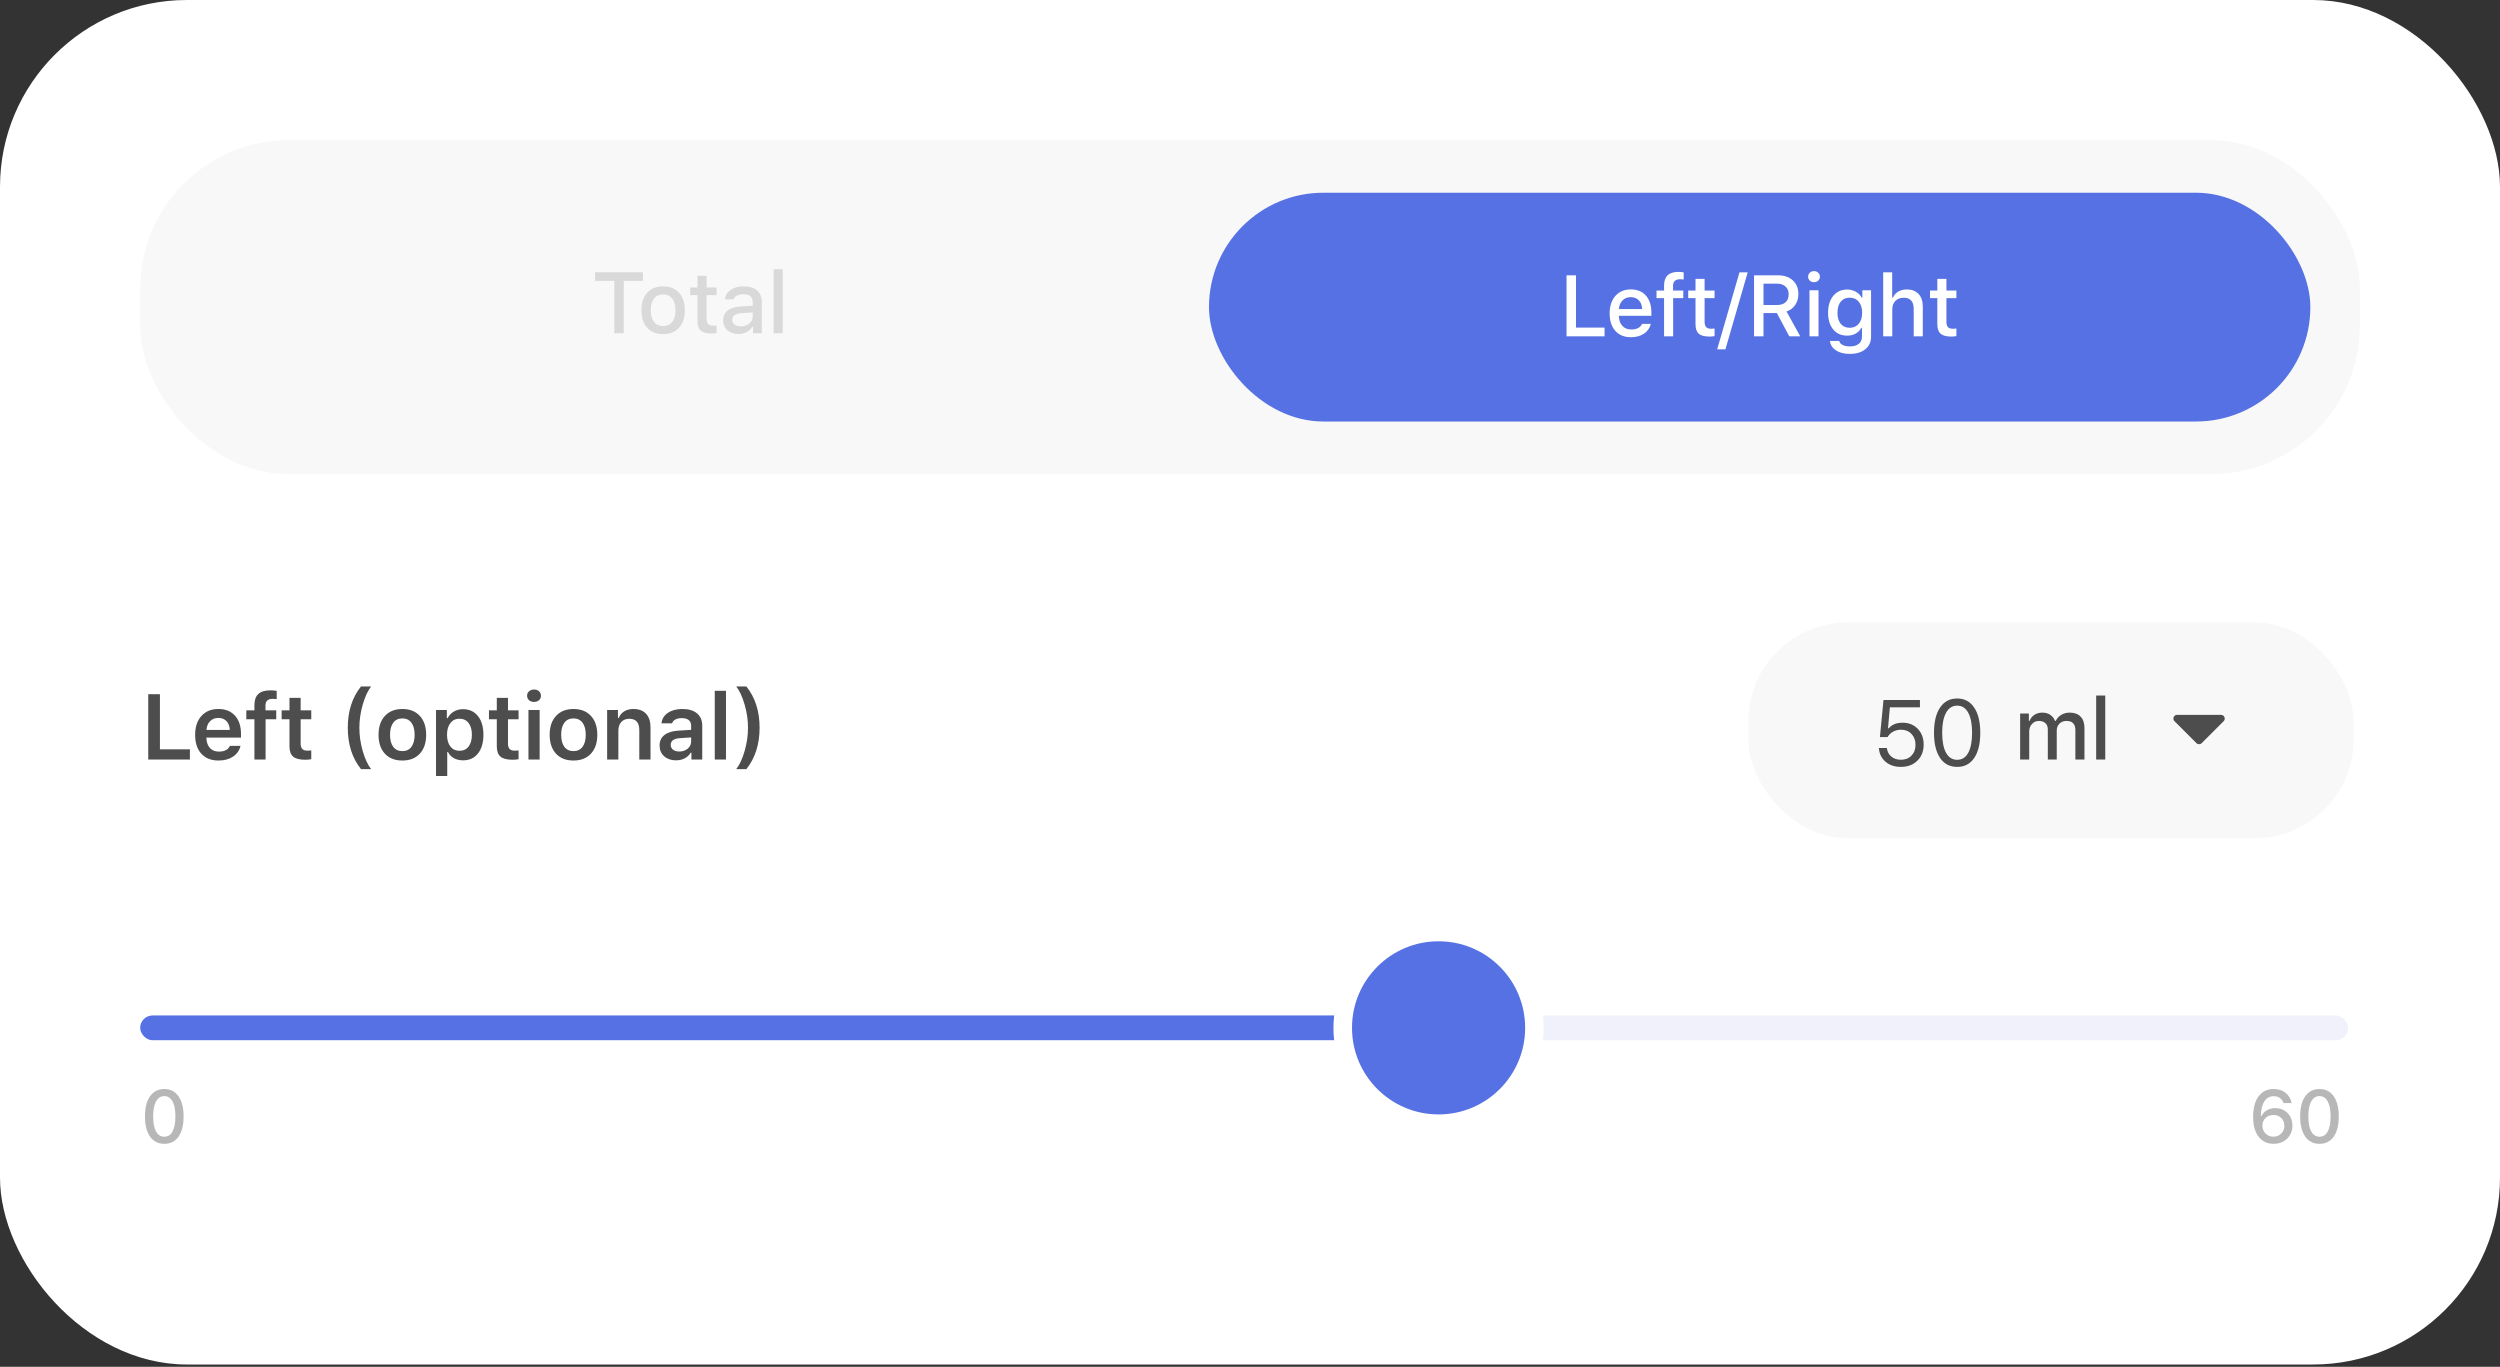 <svg width="214" height="117" viewBox="0 0 214 117" fill="none" xmlns="http://www.w3.org/2000/svg">
<rect x="0" y="0" width="214" height="117" fill="#333333" stroke="none"/>
<rect width="214" height="116.802" rx="16" fill="white"/>
<rect width="190" height="88.802" transform="translate(12 12)" fill="white"/>
<rect x="12" y="12" width="190" height="28.579" rx="12.702" fill="#F8F8F8"/>
<path d="M53.392 28.526H52.582V24.044H50.939V23.306H55.031V24.044H53.392V28.526ZM56.764 28.602C56.185 28.602 55.73 28.42 55.4 28.056C55.069 27.692 54.904 27.191 54.904 26.555C54.904 25.92 55.069 25.421 55.4 25.057C55.733 24.693 56.187 24.511 56.764 24.511C57.338 24.511 57.79 24.693 58.121 25.057C58.453 25.421 58.62 25.92 58.62 26.555C58.62 27.191 58.455 27.692 58.124 28.056C57.794 28.42 57.34 28.602 56.764 28.602ZM56.764 27.911C57.099 27.911 57.358 27.793 57.542 27.557C57.727 27.318 57.82 26.984 57.82 26.555C57.82 26.128 57.727 25.796 57.542 25.56C57.358 25.321 57.099 25.201 56.764 25.201C56.426 25.201 56.166 25.32 55.982 25.556C55.799 25.792 55.707 26.125 55.707 26.555C55.707 26.986 55.799 27.32 55.982 27.557C56.166 27.793 56.426 27.911 56.764 27.911ZM59.705 23.606H60.483V24.605H61.337V25.259H60.483V27.285C60.483 27.49 60.527 27.641 60.617 27.738C60.706 27.832 60.847 27.879 61.04 27.879C61.117 27.879 61.216 27.873 61.337 27.861V28.508C61.182 28.535 61.041 28.548 60.913 28.548C60.481 28.548 60.172 28.466 59.983 28.302C59.798 28.138 59.705 27.866 59.705 27.484V25.259H59.079V24.605H59.705V23.606ZM63.413 27.937C63.705 27.937 63.947 27.855 64.14 27.691C64.335 27.527 64.433 27.322 64.433 27.076V26.746L63.471 26.808C63.2 26.825 63.002 26.88 62.874 26.974C62.746 27.068 62.682 27.202 62.682 27.376C62.682 27.549 62.749 27.687 62.885 27.788C63.02 27.887 63.196 27.937 63.413 27.937ZM63.214 28.591C62.828 28.591 62.512 28.484 62.266 28.27C62.022 28.052 61.901 27.767 61.901 27.412C61.901 27.06 62.027 26.784 62.28 26.584C62.534 26.381 62.895 26.265 63.366 26.236L64.433 26.175V25.835C64.433 25.625 64.364 25.464 64.227 25.354C64.089 25.24 63.889 25.183 63.626 25.183C63.409 25.183 63.228 25.222 63.084 25.299C62.941 25.374 62.848 25.481 62.805 25.621H62.052C62.091 25.284 62.256 25.015 62.548 24.814C62.842 24.612 63.214 24.511 63.662 24.511C64.154 24.511 64.534 24.628 64.802 24.861C65.072 25.093 65.207 25.417 65.207 25.835V28.526H64.458V27.973H64.397C64.279 28.171 64.116 28.324 63.908 28.432C63.703 28.538 63.472 28.591 63.214 28.591ZM66.224 28.526V23.049H67.001V28.526H66.224Z" fill="#D9D9D9"/>
<rect x="103.49" y="16.497" width="94.276" height="19.585" rx="9.792" fill="#5571E3"/>
<path d="M137.351 28.044V28.789H134.095V23.568H134.905V28.044H137.351ZM140.288 25.714C140.115 25.528 139.884 25.435 139.597 25.435C139.31 25.435 139.074 25.528 138.888 25.714C138.703 25.9 138.599 26.147 138.577 26.456H140.567C140.557 26.144 140.465 25.897 140.288 25.714ZM140.563 27.725H141.312C141.223 28.08 141.028 28.358 140.726 28.561C140.427 28.764 140.053 28.865 139.605 28.865C139.04 28.865 138.595 28.684 138.27 28.322C137.947 27.958 137.785 27.461 137.785 26.832C137.785 26.202 137.949 25.702 138.277 25.33C138.605 24.959 139.046 24.773 139.601 24.773C140.149 24.773 140.578 24.949 140.889 25.301C141.203 25.654 141.359 26.14 141.359 26.759V27.031H138.577V27.074C138.589 27.422 138.689 27.697 138.878 27.899C139.066 28.102 139.315 28.203 139.626 28.203C140.102 28.203 140.414 28.044 140.563 27.725ZM142.444 28.789V25.522H141.797V24.867H142.444V24.444C142.444 23.665 142.85 23.275 143.66 23.275C143.829 23.275 143.983 23.289 144.123 23.315V23.927C144.051 23.912 143.951 23.905 143.823 23.905C143.608 23.905 143.453 23.953 143.356 24.05C143.26 24.146 143.211 24.293 143.211 24.491V24.867H144.091V25.522H143.222V28.789H142.444ZM145.136 23.869H145.914V24.867H146.767V25.522H145.914V27.548C145.914 27.753 145.958 27.904 146.047 28C146.137 28.094 146.278 28.142 146.471 28.142C146.548 28.142 146.647 28.135 146.767 28.123V28.771C146.613 28.797 146.472 28.811 146.344 28.811C145.912 28.811 145.602 28.729 145.414 28.565C145.229 28.401 145.136 28.128 145.136 27.747V25.522H144.51V24.867H145.136V23.869ZM147.697 29.903H146.991L148.898 23.312H149.603L147.697 29.903ZM150.956 24.281V26.108H152.121C152.435 26.108 152.677 26.029 152.848 25.869C153.022 25.71 153.109 25.485 153.109 25.193C153.109 24.908 153.018 24.685 152.837 24.524C152.659 24.362 152.413 24.281 152.099 24.281H150.956ZM150.956 26.799V28.789H150.146V23.568H152.212C152.737 23.568 153.157 23.714 153.471 24.006C153.784 24.296 153.941 24.685 153.941 25.175C153.941 25.527 153.85 25.837 153.67 26.105C153.491 26.37 153.244 26.557 152.928 26.665L154.1 28.789H153.163L152.099 26.799H150.956ZM154.892 28.789V24.849H155.666V28.789H154.892ZM155.637 24.024C155.543 24.113 155.424 24.158 155.279 24.158C155.134 24.158 155.014 24.113 154.917 24.024C154.823 23.933 154.776 23.819 154.776 23.684C154.776 23.549 154.823 23.436 154.917 23.344C155.014 23.253 155.134 23.207 155.279 23.207C155.424 23.207 155.543 23.253 155.637 23.344C155.734 23.436 155.782 23.549 155.782 23.684C155.782 23.819 155.734 23.933 155.637 24.024ZM157.562 27.715C157.745 27.944 158.002 28.058 158.332 28.058C158.663 28.058 158.923 27.942 159.114 27.711C159.304 27.479 159.4 27.166 159.4 26.77C159.4 26.377 159.304 26.065 159.114 25.833C158.923 25.599 158.663 25.482 158.332 25.482C158.002 25.482 157.745 25.598 157.562 25.83C157.378 26.059 157.287 26.372 157.287 26.77C157.287 27.168 157.378 27.483 157.562 27.715ZM158.343 30.294C157.856 30.294 157.46 30.193 157.156 29.99C156.853 29.79 156.68 29.521 156.639 29.183H157.435C157.469 29.328 157.565 29.443 157.724 29.527C157.886 29.611 158.096 29.654 158.354 29.654C158.677 29.654 158.929 29.58 159.11 29.433C159.293 29.288 159.385 29.086 159.385 28.825V28.069H159.327C159.209 28.281 159.045 28.445 158.835 28.561C158.625 28.674 158.384 28.731 158.112 28.731C157.612 28.731 157.216 28.554 156.921 28.199C156.629 27.842 156.484 27.367 156.484 26.774C156.484 26.171 156.631 25.689 156.925 25.327C157.219 24.965 157.617 24.784 158.119 24.784C158.389 24.784 158.635 24.847 158.857 24.972C159.079 25.095 159.245 25.264 159.356 25.479H159.418V24.849H160.163V28.822C160.163 29.273 159.999 29.631 159.671 29.896C159.343 30.162 158.9 30.294 158.343 30.294ZM161.201 28.789V23.312H161.971V25.482H162.033C162.129 25.258 162.28 25.084 162.485 24.961C162.693 24.838 162.942 24.777 163.234 24.777C163.656 24.777 163.988 24.906 164.229 25.164C164.47 25.42 164.591 25.78 164.591 26.246V28.789H163.813V26.437C163.813 26.124 163.742 25.887 163.6 25.728C163.457 25.569 163.247 25.489 162.97 25.489C162.656 25.489 162.413 25.58 162.239 25.761C162.066 25.942 161.979 26.184 161.979 26.488V28.789H161.201ZM165.835 23.869H166.613V24.867H167.467V25.522H166.613V27.548C166.613 27.753 166.657 27.904 166.747 28C166.836 28.094 166.977 28.142 167.17 28.142C167.247 28.142 167.346 28.135 167.467 28.123V28.771C167.312 28.797 167.171 28.811 167.043 28.811C166.612 28.811 166.302 28.729 166.114 28.565C165.928 28.401 165.835 28.128 165.835 27.747V25.522H165.209V24.867H165.835V23.869Z" fill="white"/>
<path d="M16.256 64.14V65.016H12.69V59.422H13.69V64.14H16.256ZM18.691 61.453C18.405 61.453 18.168 61.548 17.982 61.736C17.796 61.925 17.693 62.174 17.672 62.484H19.668C19.658 62.169 19.565 61.918 19.389 61.732C19.213 61.546 18.981 61.453 18.691 61.453ZM19.676 63.849H20.587C20.497 64.237 20.283 64.543 19.947 64.767C19.614 64.99 19.199 65.101 18.703 65.101C18.08 65.101 17.591 64.907 17.234 64.519C16.88 64.129 16.703 63.593 16.703 62.911C16.703 62.228 16.881 61.688 17.238 61.291C17.594 60.89 18.08 60.69 18.695 60.69C19.3 60.69 19.773 60.88 20.114 61.26C20.458 61.637 20.63 62.16 20.63 62.829V63.139H17.668V63.19C17.681 63.544 17.782 63.824 17.97 64.031C18.162 64.235 18.415 64.337 18.73 64.337C19.216 64.337 19.531 64.174 19.676 63.849ZM21.778 65.016V61.57H21.084V60.802H21.778V60.356C21.778 59.932 21.889 59.616 22.111 59.407C22.336 59.197 22.682 59.093 23.15 59.093C23.344 59.093 23.522 59.107 23.685 59.135V59.841C23.6 59.828 23.49 59.821 23.356 59.821C23.133 59.821 22.972 59.87 22.871 59.969C22.773 60.064 22.724 60.214 22.724 60.418V60.802H23.646V61.57H22.735V65.016H21.778ZM24.779 59.736H25.736V60.802H26.644V61.57H25.736V63.651C25.736 63.861 25.783 64.014 25.876 64.112C25.969 64.208 26.116 64.256 26.318 64.256C26.406 64.256 26.514 64.249 26.644 64.237V64.989C26.483 65.019 26.315 65.035 26.14 65.035C25.654 65.035 25.305 64.946 25.093 64.767C24.884 64.589 24.779 64.295 24.779 63.884V61.57H24.108V60.802H24.779V59.736ZM29.77 62.298C29.77 60.88 30.147 59.7 30.902 58.759H31.77C31.486 59.121 31.247 59.637 31.053 60.306C30.859 60.973 30.762 61.636 30.762 62.294C30.762 62.956 30.858 63.621 31.049 64.291C31.243 64.957 31.483 65.473 31.77 65.837H30.902C30.147 64.894 29.77 63.715 29.77 62.298ZM34.442 65.101C33.806 65.101 33.307 64.906 32.945 64.516C32.584 64.123 32.403 63.583 32.403 62.895C32.403 62.213 32.585 61.675 32.949 61.283C33.314 60.887 33.811 60.69 34.442 60.69C35.075 60.69 35.572 60.886 35.934 61.279C36.298 61.672 36.48 62.211 36.48 62.895C36.48 63.583 36.298 64.123 35.934 64.516C35.572 64.906 35.075 65.101 34.442 65.101ZM33.662 63.93C33.846 64.173 34.106 64.295 34.442 64.295C34.778 64.295 35.036 64.173 35.217 63.93C35.4 63.685 35.492 63.34 35.492 62.895C35.492 62.453 35.4 62.11 35.217 61.864C35.033 61.619 34.775 61.496 34.442 61.496C34.106 61.496 33.846 61.619 33.662 61.864C33.479 62.11 33.387 62.453 33.387 62.895C33.387 63.34 33.479 63.685 33.662 63.93ZM39.633 60.705C40.17 60.705 40.596 60.9 40.908 61.291C41.224 61.681 41.381 62.216 41.381 62.895C41.381 63.572 41.225 64.107 40.912 64.5C40.602 64.89 40.179 65.085 39.645 65.085C39.342 65.085 39.077 65.023 38.85 64.899C38.625 64.773 38.458 64.597 38.35 64.372H38.284V66.427H37.323V60.775H38.249V61.477H38.315C38.436 61.236 38.613 61.048 38.846 60.911C39.081 60.774 39.343 60.705 39.633 60.705ZM39.331 64.267C39.664 64.267 39.924 64.146 40.11 63.903C40.298 63.66 40.393 63.324 40.393 62.895C40.393 62.466 40.298 62.13 40.11 61.887C39.924 61.645 39.665 61.523 39.334 61.523C39.006 61.523 38.746 61.646 38.555 61.891C38.364 62.137 38.267 62.471 38.264 62.895C38.267 63.319 38.363 63.654 38.551 63.899C38.743 64.145 39.002 64.267 39.331 64.267ZM42.526 59.736H43.483V60.802H44.39V61.57H43.483V63.651C43.483 63.861 43.529 64.014 43.623 64.112C43.716 64.208 43.863 64.256 44.064 64.256C44.152 64.256 44.261 64.249 44.39 64.237V64.989C44.23 65.019 44.062 65.035 43.886 65.035C43.4 65.035 43.051 64.946 42.84 64.767C42.63 64.589 42.526 64.295 42.526 63.884V61.57H41.855V60.802H42.526V59.736ZM45.236 65.016V60.775H46.193V65.016H45.236ZM45.713 60.085C45.54 60.085 45.398 60.036 45.286 59.938C45.175 59.837 45.12 59.709 45.12 59.554C45.12 59.399 45.175 59.272 45.286 59.174C45.398 59.073 45.54 59.023 45.713 59.023C45.889 59.023 46.031 59.073 46.139 59.174C46.25 59.272 46.306 59.399 46.306 59.554C46.306 59.709 46.25 59.837 46.139 59.938C46.031 60.036 45.889 60.085 45.713 60.085ZM49.09 65.101C48.454 65.101 47.956 64.906 47.594 64.516C47.232 64.123 47.051 63.583 47.051 62.895C47.051 62.213 47.233 61.675 47.598 61.283C47.962 60.887 48.459 60.69 49.09 60.69C49.723 60.69 50.221 60.886 50.582 61.279C50.947 61.672 51.129 62.211 51.129 62.895C51.129 63.583 50.947 64.123 50.582 64.516C50.221 64.906 49.723 65.101 49.09 65.101ZM48.311 63.93C48.494 64.173 48.754 64.295 49.09 64.295C49.426 64.295 49.684 64.173 49.865 63.93C50.049 63.685 50.14 63.34 50.14 62.895C50.14 62.453 50.049 62.11 49.865 61.864C49.682 61.619 49.423 61.496 49.09 61.496C48.754 61.496 48.494 61.619 48.311 61.864C48.127 62.11 48.036 62.453 48.036 62.895C48.036 63.34 48.127 63.685 48.311 63.93ZM51.971 65.016V60.775H52.897V61.453H52.963C53.067 61.21 53.224 61.023 53.436 60.891C53.651 60.757 53.913 60.69 54.223 60.69C54.693 60.69 55.054 60.827 55.305 61.1C55.558 61.374 55.684 61.765 55.684 62.271V65.016H54.723V62.5C54.723 61.851 54.438 61.527 53.867 61.527C53.58 61.527 53.352 61.619 53.184 61.802C53.016 61.986 52.932 62.234 52.932 62.546V65.016H51.971ZM58.147 64.329C58.436 64.329 58.678 64.247 58.872 64.081C59.066 63.913 59.162 63.707 59.162 63.461V63.124L58.205 63.186C57.678 63.22 57.414 63.411 57.414 63.76C57.414 63.935 57.481 64.075 57.616 64.178C57.753 64.279 57.93 64.329 58.147 64.329ZM57.864 65.085C57.45 65.085 57.113 64.969 56.852 64.737C56.591 64.504 56.461 64.196 56.461 63.814C56.461 63.431 56.599 63.132 56.875 62.915C57.154 62.698 57.553 62.574 58.069 62.542L59.162 62.477V62.12C59.162 61.911 59.094 61.751 58.957 61.639C58.82 61.528 58.622 61.473 58.364 61.473C58.142 61.473 57.958 61.511 57.813 61.589C57.669 61.664 57.574 61.772 57.531 61.915H56.623C56.662 61.54 56.843 61.243 57.166 61.023C57.492 60.801 57.907 60.69 58.41 60.69C58.953 60.69 59.372 60.815 59.666 61.066C59.964 61.316 60.112 61.668 60.112 62.12V65.016H59.186V64.434H59.12C59.001 64.638 58.83 64.799 58.608 64.915C58.389 65.028 58.14 65.085 57.864 65.085ZM61.183 65.016V59.135H62.144V65.016H61.183ZM65.021 62.298C65.021 63.715 64.644 64.894 63.889 65.837H63.021C63.308 65.473 63.547 64.957 63.738 64.291C63.932 63.621 64.029 62.956 64.029 62.294C64.029 61.636 63.932 60.973 63.738 60.306C63.544 59.637 63.305 59.121 63.021 58.759H63.889C64.644 59.7 65.021 60.88 65.021 62.298Z" fill="#4D4D4D"/>
<rect x="149.658" y="53.281" width="51.813" height="18.468" rx="8.468" fill="#F8F8F8"/>
<path d="M162.711 65.647C162.182 65.647 161.744 65.499 161.397 65.202C161.051 64.902 160.862 64.51 160.831 64.027H161.517C161.549 64.329 161.674 64.574 161.894 64.76C162.116 64.943 162.391 65.035 162.719 65.035C163.094 65.035 163.395 64.917 163.622 64.682C163.852 64.447 163.967 64.138 163.967 63.756C163.967 63.373 163.852 63.063 163.622 62.825C163.395 62.585 163.098 62.465 162.731 62.465C162.478 62.465 162.25 62.52 162.049 62.632C161.847 62.74 161.689 62.894 161.576 63.093H160.921L161.227 59.922H164.347V60.546H161.773L161.614 62.341H161.676C161.948 62.023 162.342 61.864 162.859 61.864C163.391 61.864 163.825 62.039 164.161 62.387C164.497 62.736 164.665 63.186 164.665 63.736C164.665 64.305 164.484 64.766 164.122 65.12C163.761 65.472 163.29 65.647 162.711 65.647ZM167.534 65.647C166.904 65.647 166.415 65.392 166.069 64.88C165.723 64.368 165.55 63.647 165.55 62.717C165.55 61.794 165.724 61.076 166.073 60.562C166.422 60.047 166.909 59.79 167.534 59.79C168.157 59.79 168.642 60.049 168.988 60.566C169.337 61.082 169.511 61.803 169.511 62.728C169.511 63.656 169.338 64.375 168.992 64.884C168.648 65.393 168.162 65.647 167.534 65.647ZM166.581 64.438C166.803 64.839 167.121 65.039 167.534 65.039C167.948 65.039 168.263 64.84 168.48 64.442C168.7 64.041 168.81 63.466 168.81 62.717C168.81 61.975 168.699 61.404 168.476 61.004C168.257 60.603 167.943 60.403 167.534 60.403C167.126 60.403 166.81 60.604 166.585 61.008C166.363 61.408 166.251 61.978 166.251 62.717C166.251 63.464 166.361 64.037 166.581 64.438Z" fill="#4D4D4D"/>
<path d="M172.924 65.016V61.076H173.673V61.709H173.731C173.817 61.484 173.956 61.311 174.147 61.188C174.34 61.062 174.566 61 174.827 61C175.09 61 175.314 61.062 175.5 61.188C175.685 61.313 175.823 61.487 175.912 61.709H175.974C176.075 61.492 176.232 61.319 176.444 61.191C176.659 61.064 176.901 61 177.171 61C177.569 61 177.878 61.114 178.097 61.343C178.319 61.573 178.43 61.892 178.43 62.302V65.016H177.652V62.505C177.652 61.977 177.398 61.712 176.889 61.712C176.641 61.712 176.439 61.791 176.285 61.948C176.133 62.104 176.057 62.301 176.057 62.537V65.016H175.293V62.429C175.293 62.207 175.225 62.032 175.087 61.904C174.95 61.776 174.765 61.712 174.534 61.712C174.297 61.712 174.1 61.798 173.94 61.969C173.781 62.141 173.702 62.353 173.702 62.606V65.016H172.924ZM179.432 65.016V59.538H180.21V65.016H179.432Z" fill="#4D4D4D"/>
<path d="M188.015 63.614L186.136 61.734C185.936 61.534 186.077 61.192 186.36 61.192H190.12C190.403 61.192 190.544 61.534 190.344 61.734L188.465 63.614C188.341 63.738 188.139 63.738 188.015 63.614Z" fill="#4D4D4D"/>
<rect x="12" y="86.925" width="189" height="2.117" rx="1.058" fill="#F0F1FA"/>
<rect x="12" y="86.925" width="111.142" height="2.117" rx="1.058" fill="#5571E3"/>
<path d="M123.142 79.78C127.672 79.78 131.346 83.453 131.346 87.983C131.346 92.514 127.672 96.188 123.142 96.188C118.611 96.187 114.938 92.514 114.938 87.983C114.939 83.453 118.611 79.78 123.142 79.78Z" fill="#5571E3" stroke="white" stroke-width="1.588"/>
<path d="M14.065 97.911C13.542 97.911 13.135 97.706 12.844 97.294C12.554 96.883 12.409 96.305 12.409 95.561C12.409 94.823 12.555 94.248 12.847 93.837C13.138 93.425 13.544 93.219 14.065 93.219C14.582 93.219 14.986 93.426 15.278 93.84C15.569 94.251 15.715 94.827 15.715 95.567C15.715 96.309 15.57 96.886 15.281 97.297C14.992 97.707 14.586 97.911 14.065 97.911ZM13.358 96.854C13.524 97.154 13.759 97.303 14.065 97.303C14.371 97.303 14.606 97.155 14.769 96.857C14.933 96.557 15.014 96.125 15.014 95.561C15.014 95.002 14.931 94.575 14.766 94.277C14.601 93.977 14.367 93.827 14.065 93.827C13.764 93.827 13.529 93.977 13.361 94.277C13.194 94.577 13.11 95.004 13.11 95.561C13.11 96.123 13.193 96.554 13.358 96.854Z" fill="#4D4D4D" fill-opacity="0.4"/>
<path d="M194.607 97.911C194.277 97.911 193.985 97.832 193.733 97.672C193.483 97.513 193.284 97.284 193.137 96.984C192.956 96.626 192.865 96.173 192.865 95.623C192.865 94.864 193.02 94.274 193.33 93.852C193.642 93.43 194.078 93.219 194.638 93.219C195.033 93.219 195.369 93.329 195.646 93.548C195.923 93.765 196.096 94.057 196.164 94.423H195.466C195.411 94.241 195.308 94.097 195.159 93.992C195.01 93.886 194.835 93.833 194.632 93.833C194.289 93.833 194.021 93.982 193.829 94.28C193.639 94.576 193.54 94.993 193.531 95.533H193.584C193.691 95.318 193.848 95.151 194.052 95.034C194.259 94.916 194.495 94.857 194.759 94.857C195.185 94.857 195.537 94.997 195.814 95.278C196.091 95.56 196.229 95.916 196.229 96.348C196.229 96.805 196.077 97.18 195.773 97.474C195.469 97.766 195.081 97.911 194.607 97.911ZM193.931 97.031C194.111 97.21 194.334 97.3 194.601 97.3C194.868 97.3 195.091 97.212 195.271 97.034C195.451 96.856 195.541 96.635 195.541 96.37C195.541 96.099 195.453 95.877 195.277 95.703C195.104 95.53 194.879 95.443 194.604 95.443C194.331 95.443 194.106 95.53 193.928 95.703C193.75 95.875 193.662 96.093 193.662 96.358C193.662 96.624 193.751 96.849 193.931 97.031ZM198.549 97.911C198.026 97.911 197.619 97.706 197.327 97.294C197.038 96.883 196.893 96.305 196.893 95.561C196.893 94.823 197.039 94.248 197.33 93.837C197.622 93.425 198.028 93.219 198.549 93.219C199.066 93.219 199.47 93.426 199.761 93.84C200.053 94.251 200.199 94.827 200.199 95.567C200.199 96.309 200.054 96.886 199.764 97.297C199.475 97.707 199.07 97.911 198.549 97.911ZM197.842 96.854C198.007 97.154 198.243 97.303 198.549 97.303C198.855 97.303 199.089 97.155 199.253 96.857C199.416 96.557 199.498 96.125 199.498 95.561C199.498 95.002 199.415 94.575 199.25 94.277C199.084 93.977 198.851 93.827 198.549 93.827C198.247 93.827 198.012 93.977 197.845 94.277C197.677 94.577 197.594 95.004 197.594 95.561C197.594 96.123 197.676 96.554 197.842 96.854Z" fill="#4D4D4D" fill-opacity="0.4"/>
</svg>
